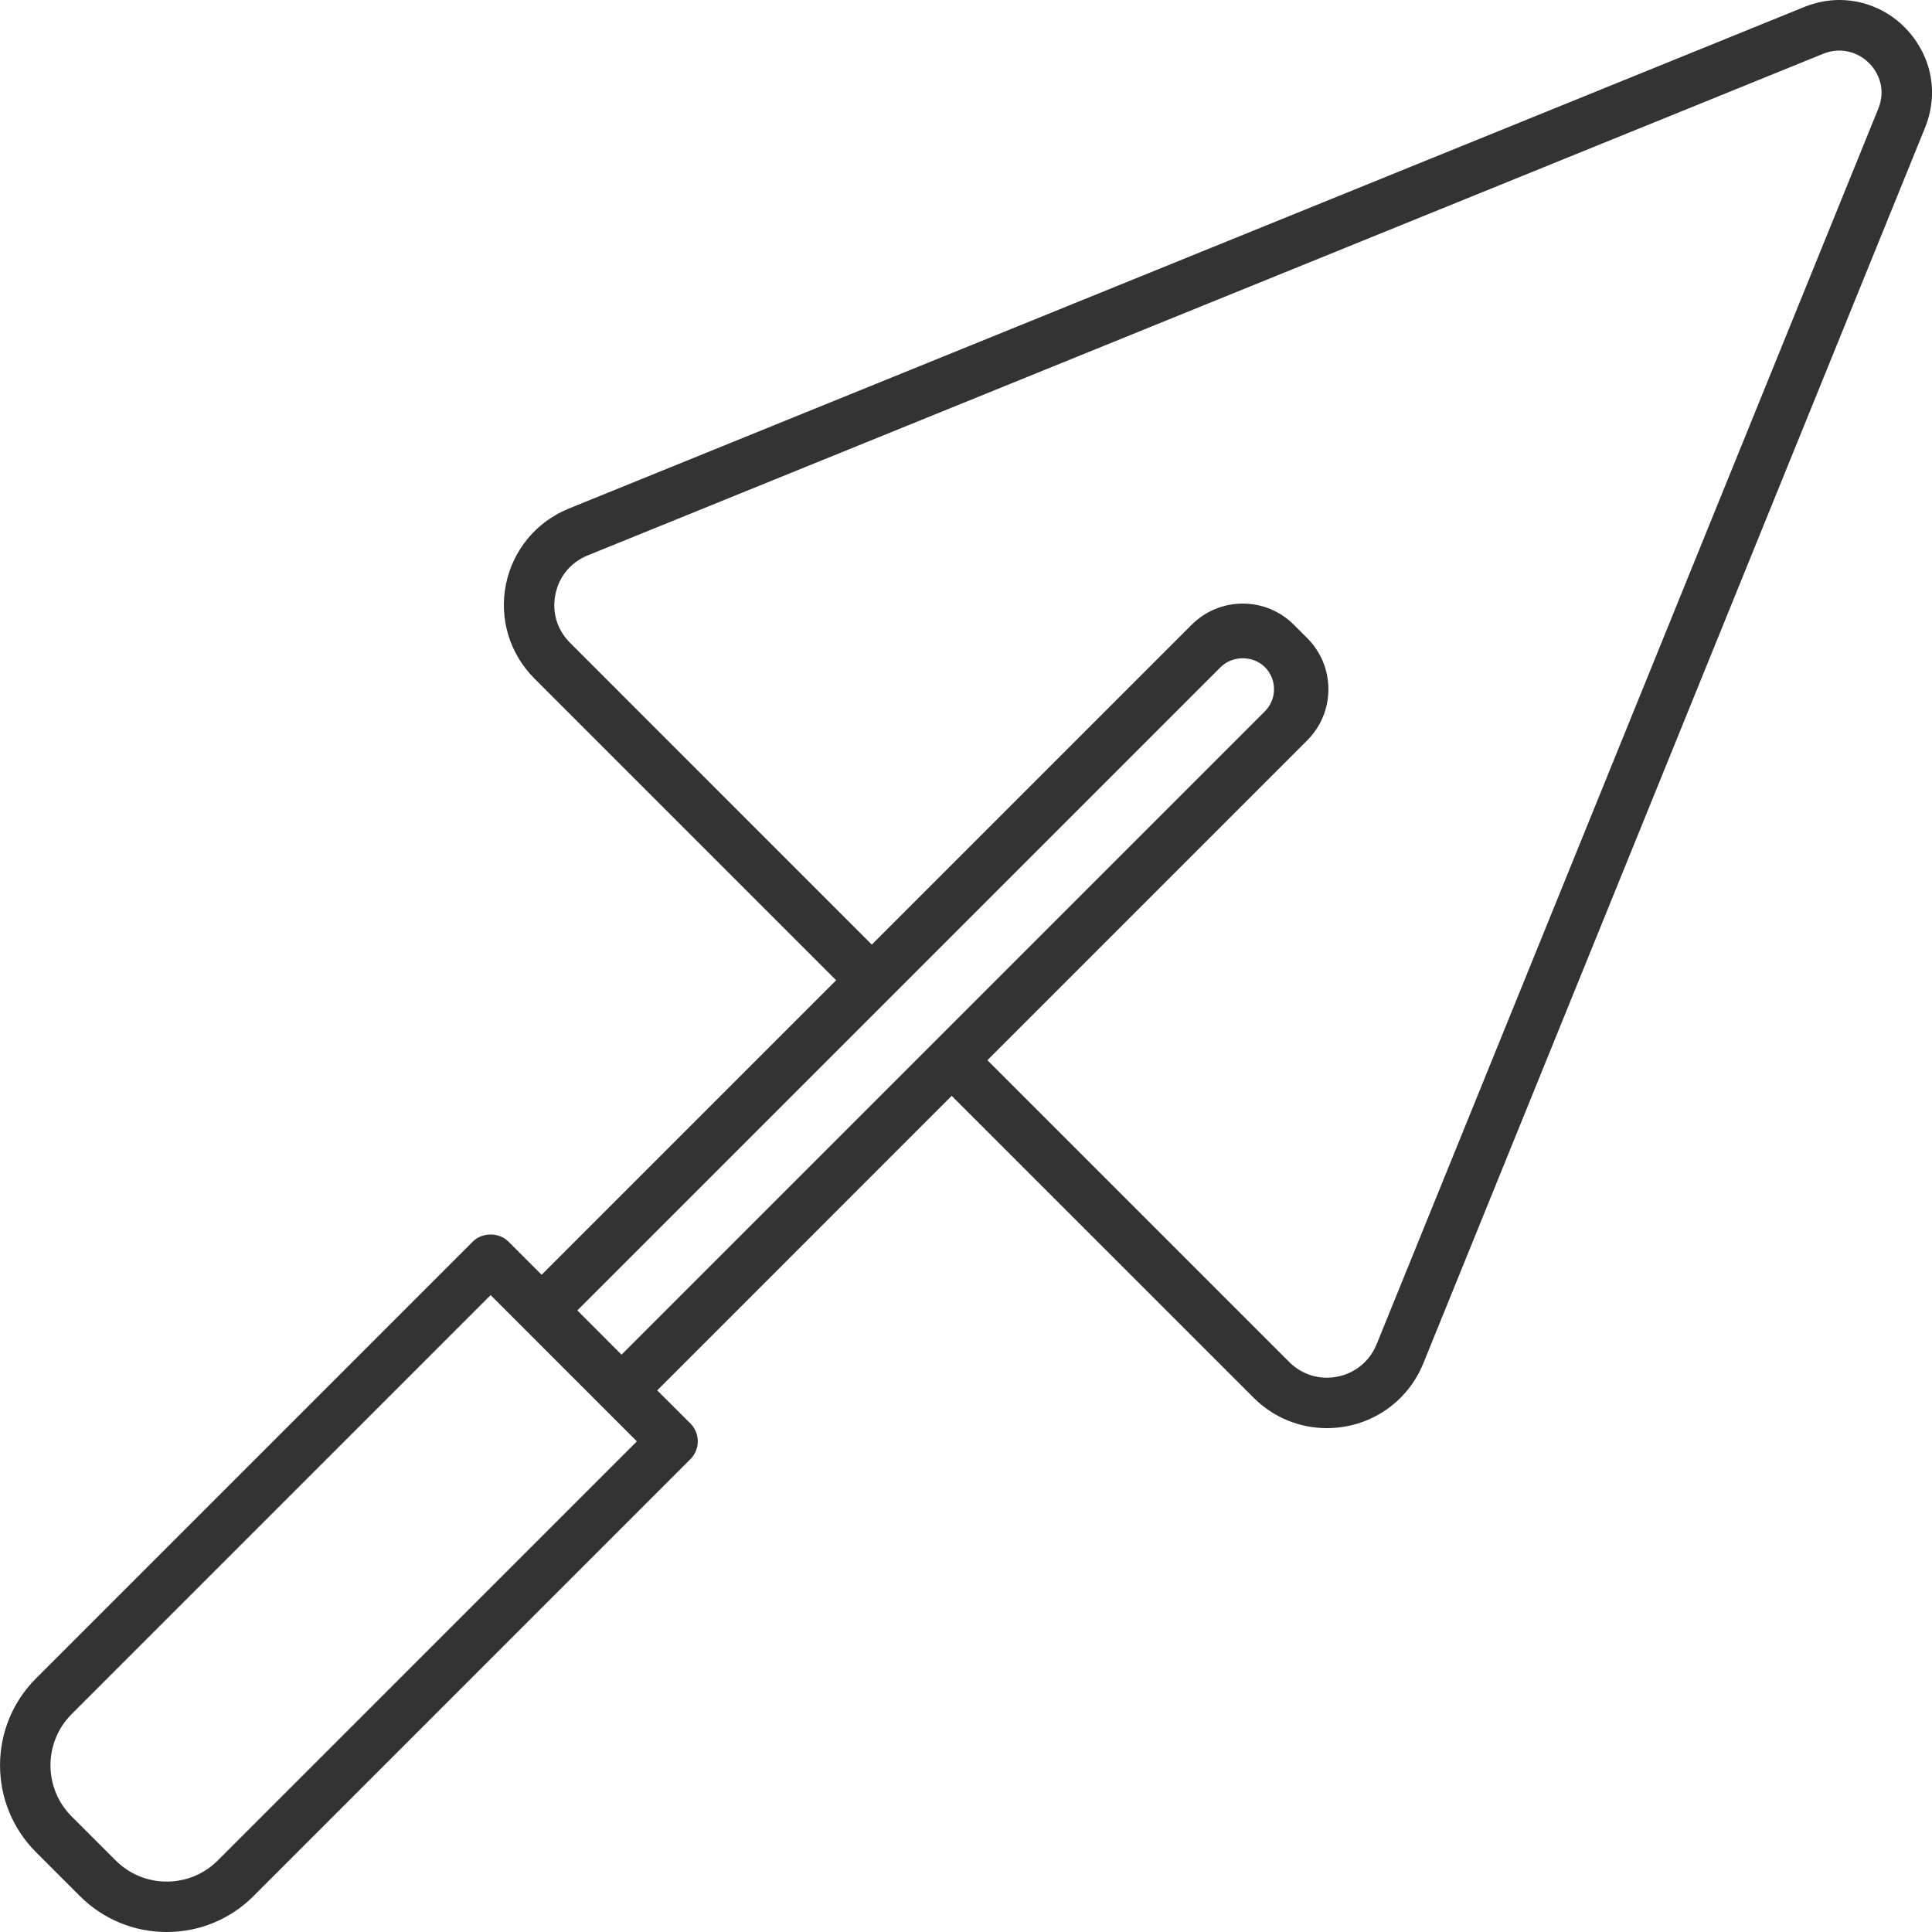 <?xml version="1.0" encoding="UTF-8"?> <svg xmlns="http://www.w3.org/2000/svg" width="40" height="40" viewBox="0 0 40 40" fill="none"><path d="M3.452 40C2.773 40 2.134 39.736 1.654 39.256L0.744 38.346C-0.247 37.355 -0.247 35.742 0.744 34.751L9.789 25.706C9.985 25.51 10.332 25.51 10.527 25.706L11.214 26.393L17.312 20.295L11.063 14.046C10.551 13.535 10.332 12.806 10.475 12.097C10.619 11.388 11.105 10.803 11.775 10.53L37.354 0.145C37.591 0.049 37.836 0 38.084 0C38.718 0 39.313 0.32 39.674 0.857C40.034 1.392 40.1 2.043 39.855 2.646L29.469 28.225C29.138 29.041 28.354 29.568 27.471 29.568C26.899 29.568 26.36 29.344 25.954 28.937L19.704 22.688L13.607 28.786L14.294 29.472C14.498 29.676 14.498 30.007 14.294 30.211L5.249 39.256C4.769 39.736 4.131 40 3.452 40ZM10.158 26.814L1.483 35.489C0.899 36.073 0.899 37.023 1.483 37.607L2.393 38.517C2.676 38.8 3.052 38.956 3.452 38.956C3.852 38.956 4.228 38.8 4.51 38.517L13.186 29.842L10.158 26.814ZM20.443 21.95L26.692 28.199C26.902 28.408 27.178 28.524 27.471 28.524C27.926 28.524 28.331 28.253 28.501 27.833L38.887 2.253C39.04 1.877 38.903 1.583 38.808 1.441C38.575 1.096 38.142 0.952 37.748 1.113L12.168 11.499C11.818 11.641 11.574 11.934 11.499 12.305C11.424 12.675 11.534 13.04 11.801 13.307L18.05 19.557L24.671 12.936C24.954 12.653 25.33 12.497 25.73 12.497C26.13 12.497 26.506 12.653 26.789 12.936L27.064 13.211C27.347 13.494 27.503 13.87 27.503 14.27C27.503 14.67 27.347 15.046 27.064 15.329L20.443 21.95ZM11.953 27.131L12.868 28.047L26.19 14.725C26.44 14.474 26.44 14.064 26.188 13.812C25.944 13.568 25.517 13.568 25.272 13.812L11.953 27.131Z" fill="#333333"></path></svg> 